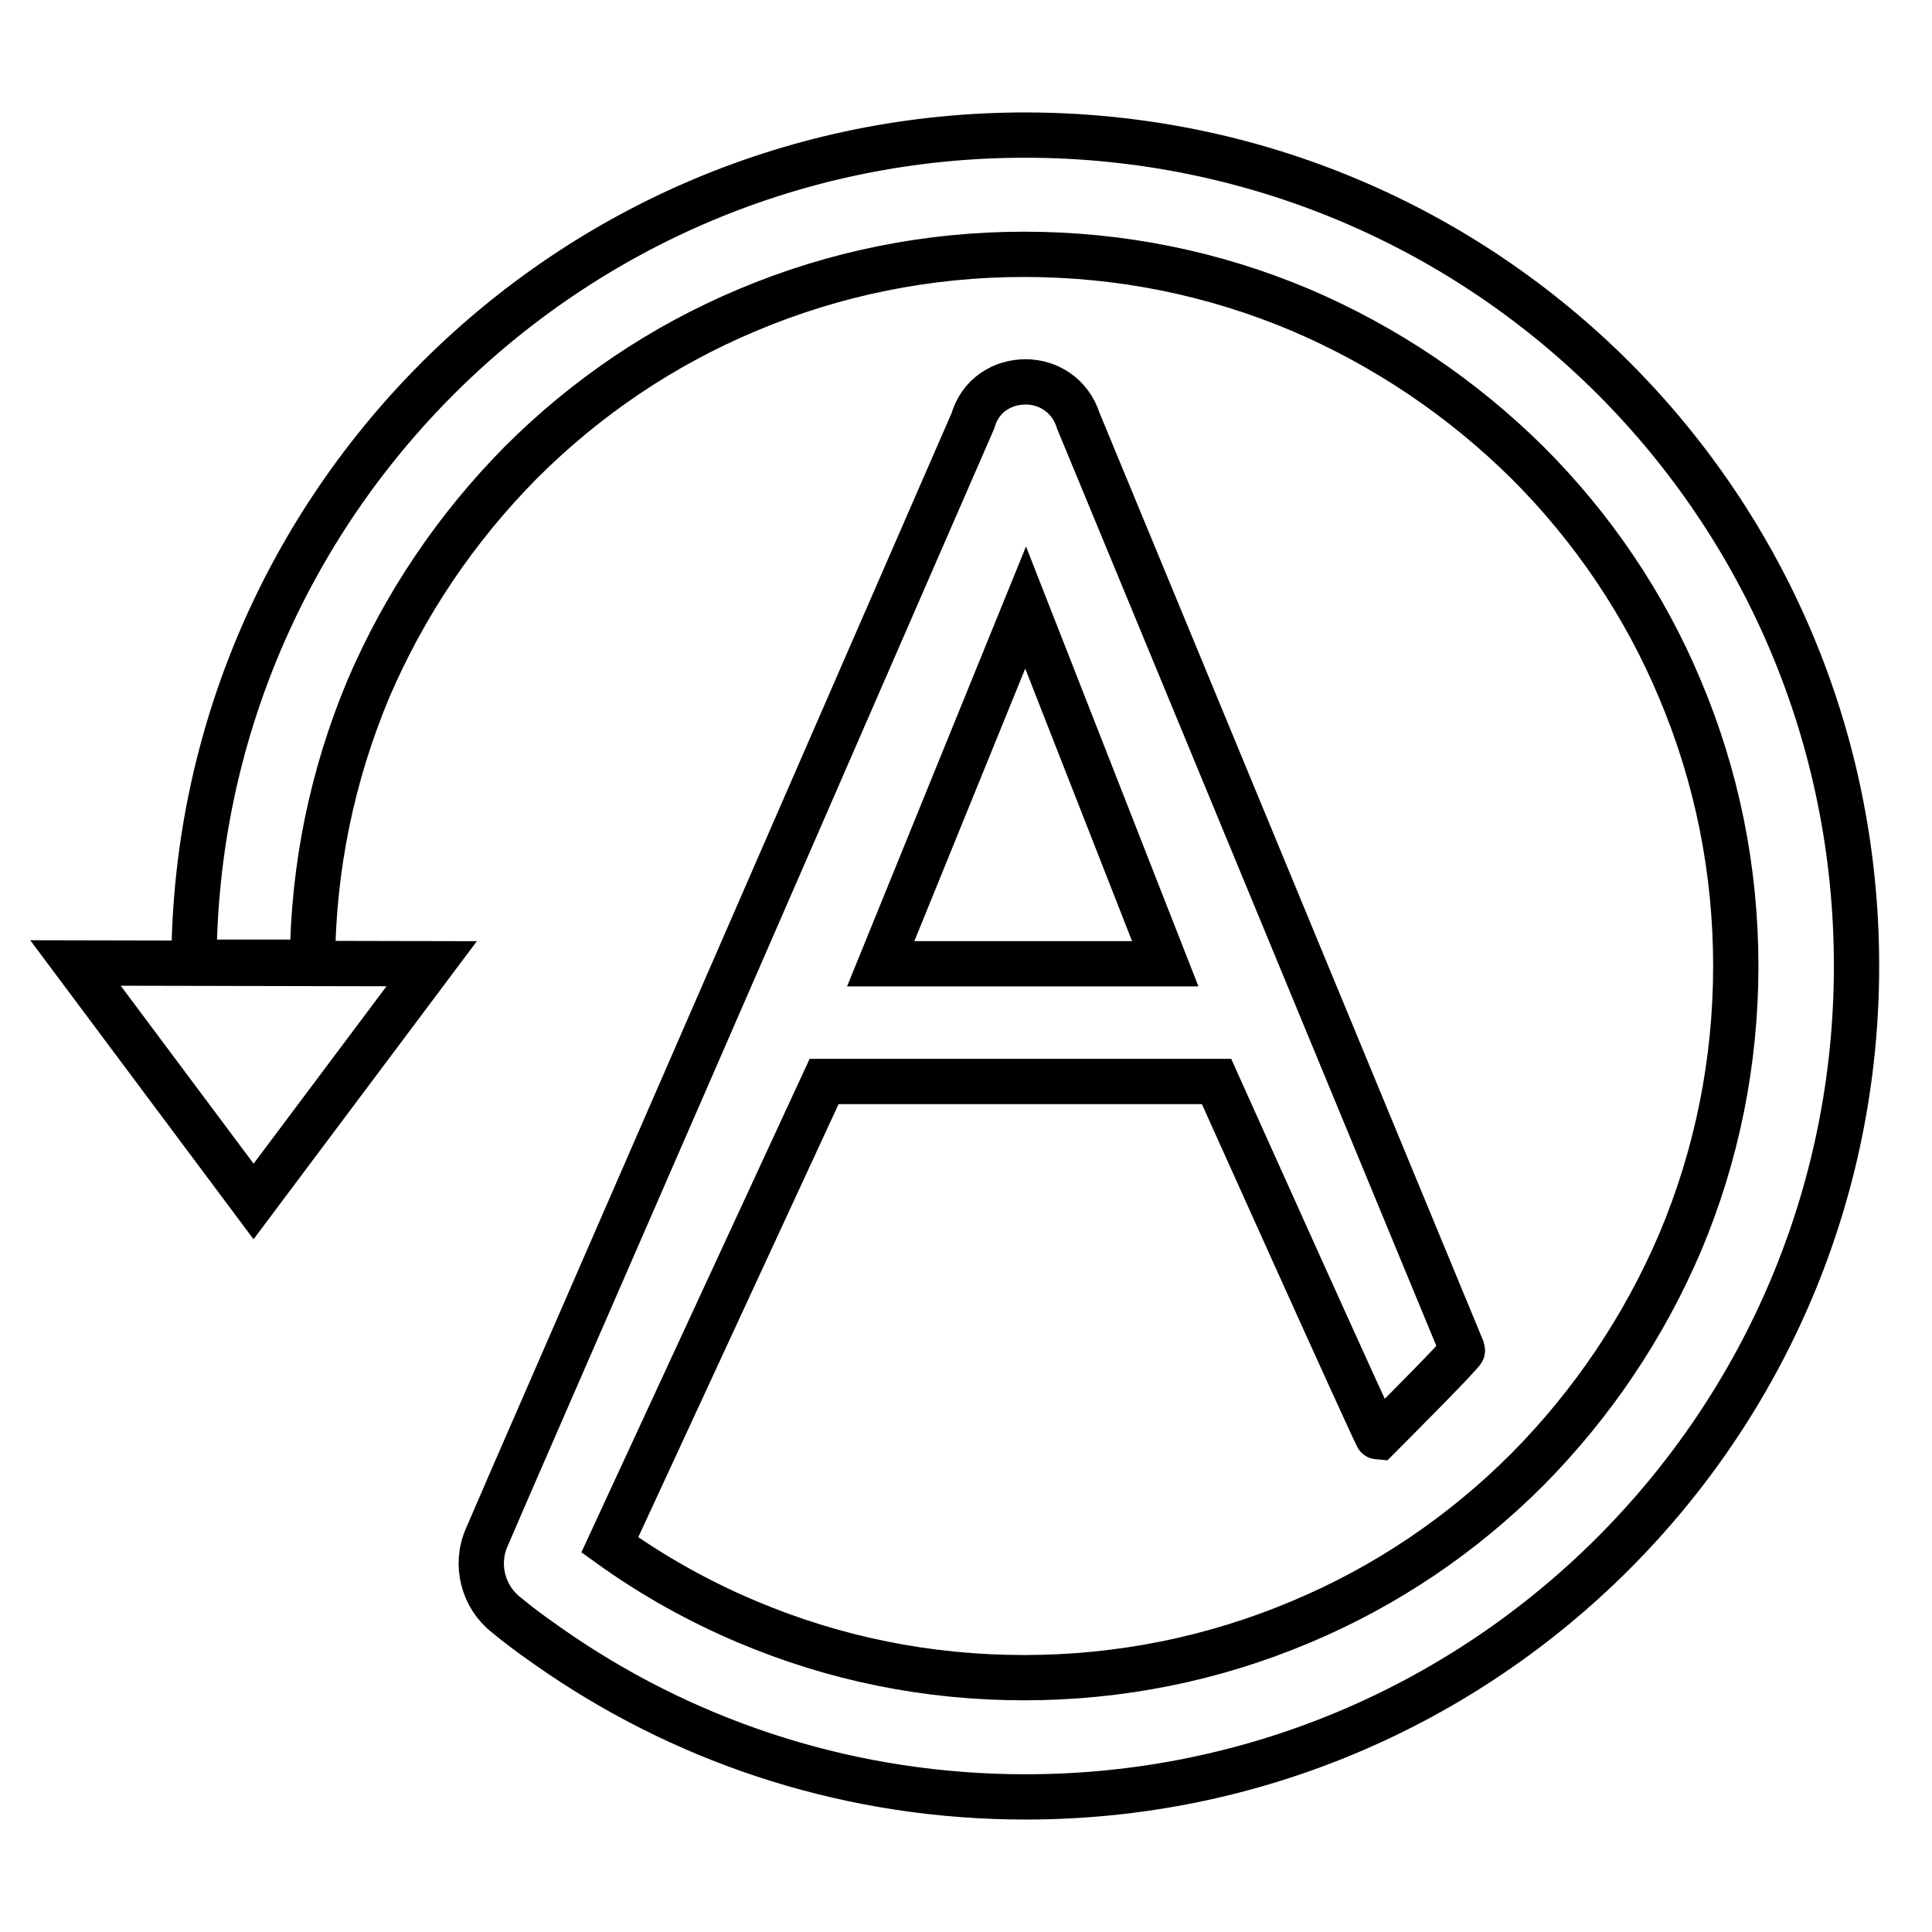 <?xml version="1.0" encoding="utf-8"?>
<!-- Svg Vector Icons : http://www.onlinewebfonts.com/icon -->
<!DOCTYPE svg PUBLIC "-//W3C//DTD SVG 1.1//EN" "http://www.w3.org/Graphics/SVG/1.1/DTD/svg11.dtd">
<svg version="1.1" xmlns="http://www.w3.org/2000/svg" xmlns:xlink="http://www.w3.org/1999/xlink" x="0px" y="0px" viewBox="0 0 256 256" enable-background="new 0 0 256 256" xml:space="preserve">
<g> <path stroke-width="6" fill-opacity="0" stroke="#000000"  d="M33.6,159.2l23.6-31.5L10,127.6L33.6,159.2z M136,17.9c-60.7-0.1-110,49-110.3,109.6h15.7 c0.1-12.6,2.6-24.7,7.4-36.2c4.8-11.2,11.6-21.3,20.2-30c8.7-8.7,18.8-15.5,30-20.2c11.6-4.9,24-7.4,36.7-7.4 c12.8,0,25.1,2.5,36.7,7.4c11.2,4.8,21.3,11.6,30,20.2c8.7,8.7,15.5,18.8,20.2,30c4.9,11.6,7.4,24,7.4,36.7s-2.5,25.1-7.4,36.7 c-4.8,11.2-11.6,21.3-20.2,30c-8.7,8.7-18.8,15.5-30,20.2c-11.6,4.9-24,7.4-36.7,7.4c-12.8,0-25.1-2.5-36.7-7.4 c-6.4-2.7-12.5-6.1-18.2-10.2l28.4-61.4h52c0,0,21.2,47.2,21.4,47.2c0,0,11.3-11.3,11.2-11.6L142.9,55.8c-1.1-3.5-4.1-5.2-7-5.2 c-3,0-6,1.7-7,5.2L68,195.6l-3.5,8.1c-1.6,3.6-0.5,7.9,2.6,10.3c2.3,1.9,4.7,3.6,7.2,5.3c17.6,11.9,38.8,18.8,61.6,18.8 c60.8,0,110.1-49.3,110.1-110.1C246,67.1,196.9,18,136,17.9L136,17.9z M135.9,80.5l18.5,47.2h-37.7L135.9,80.5z"/></g>
</svg>